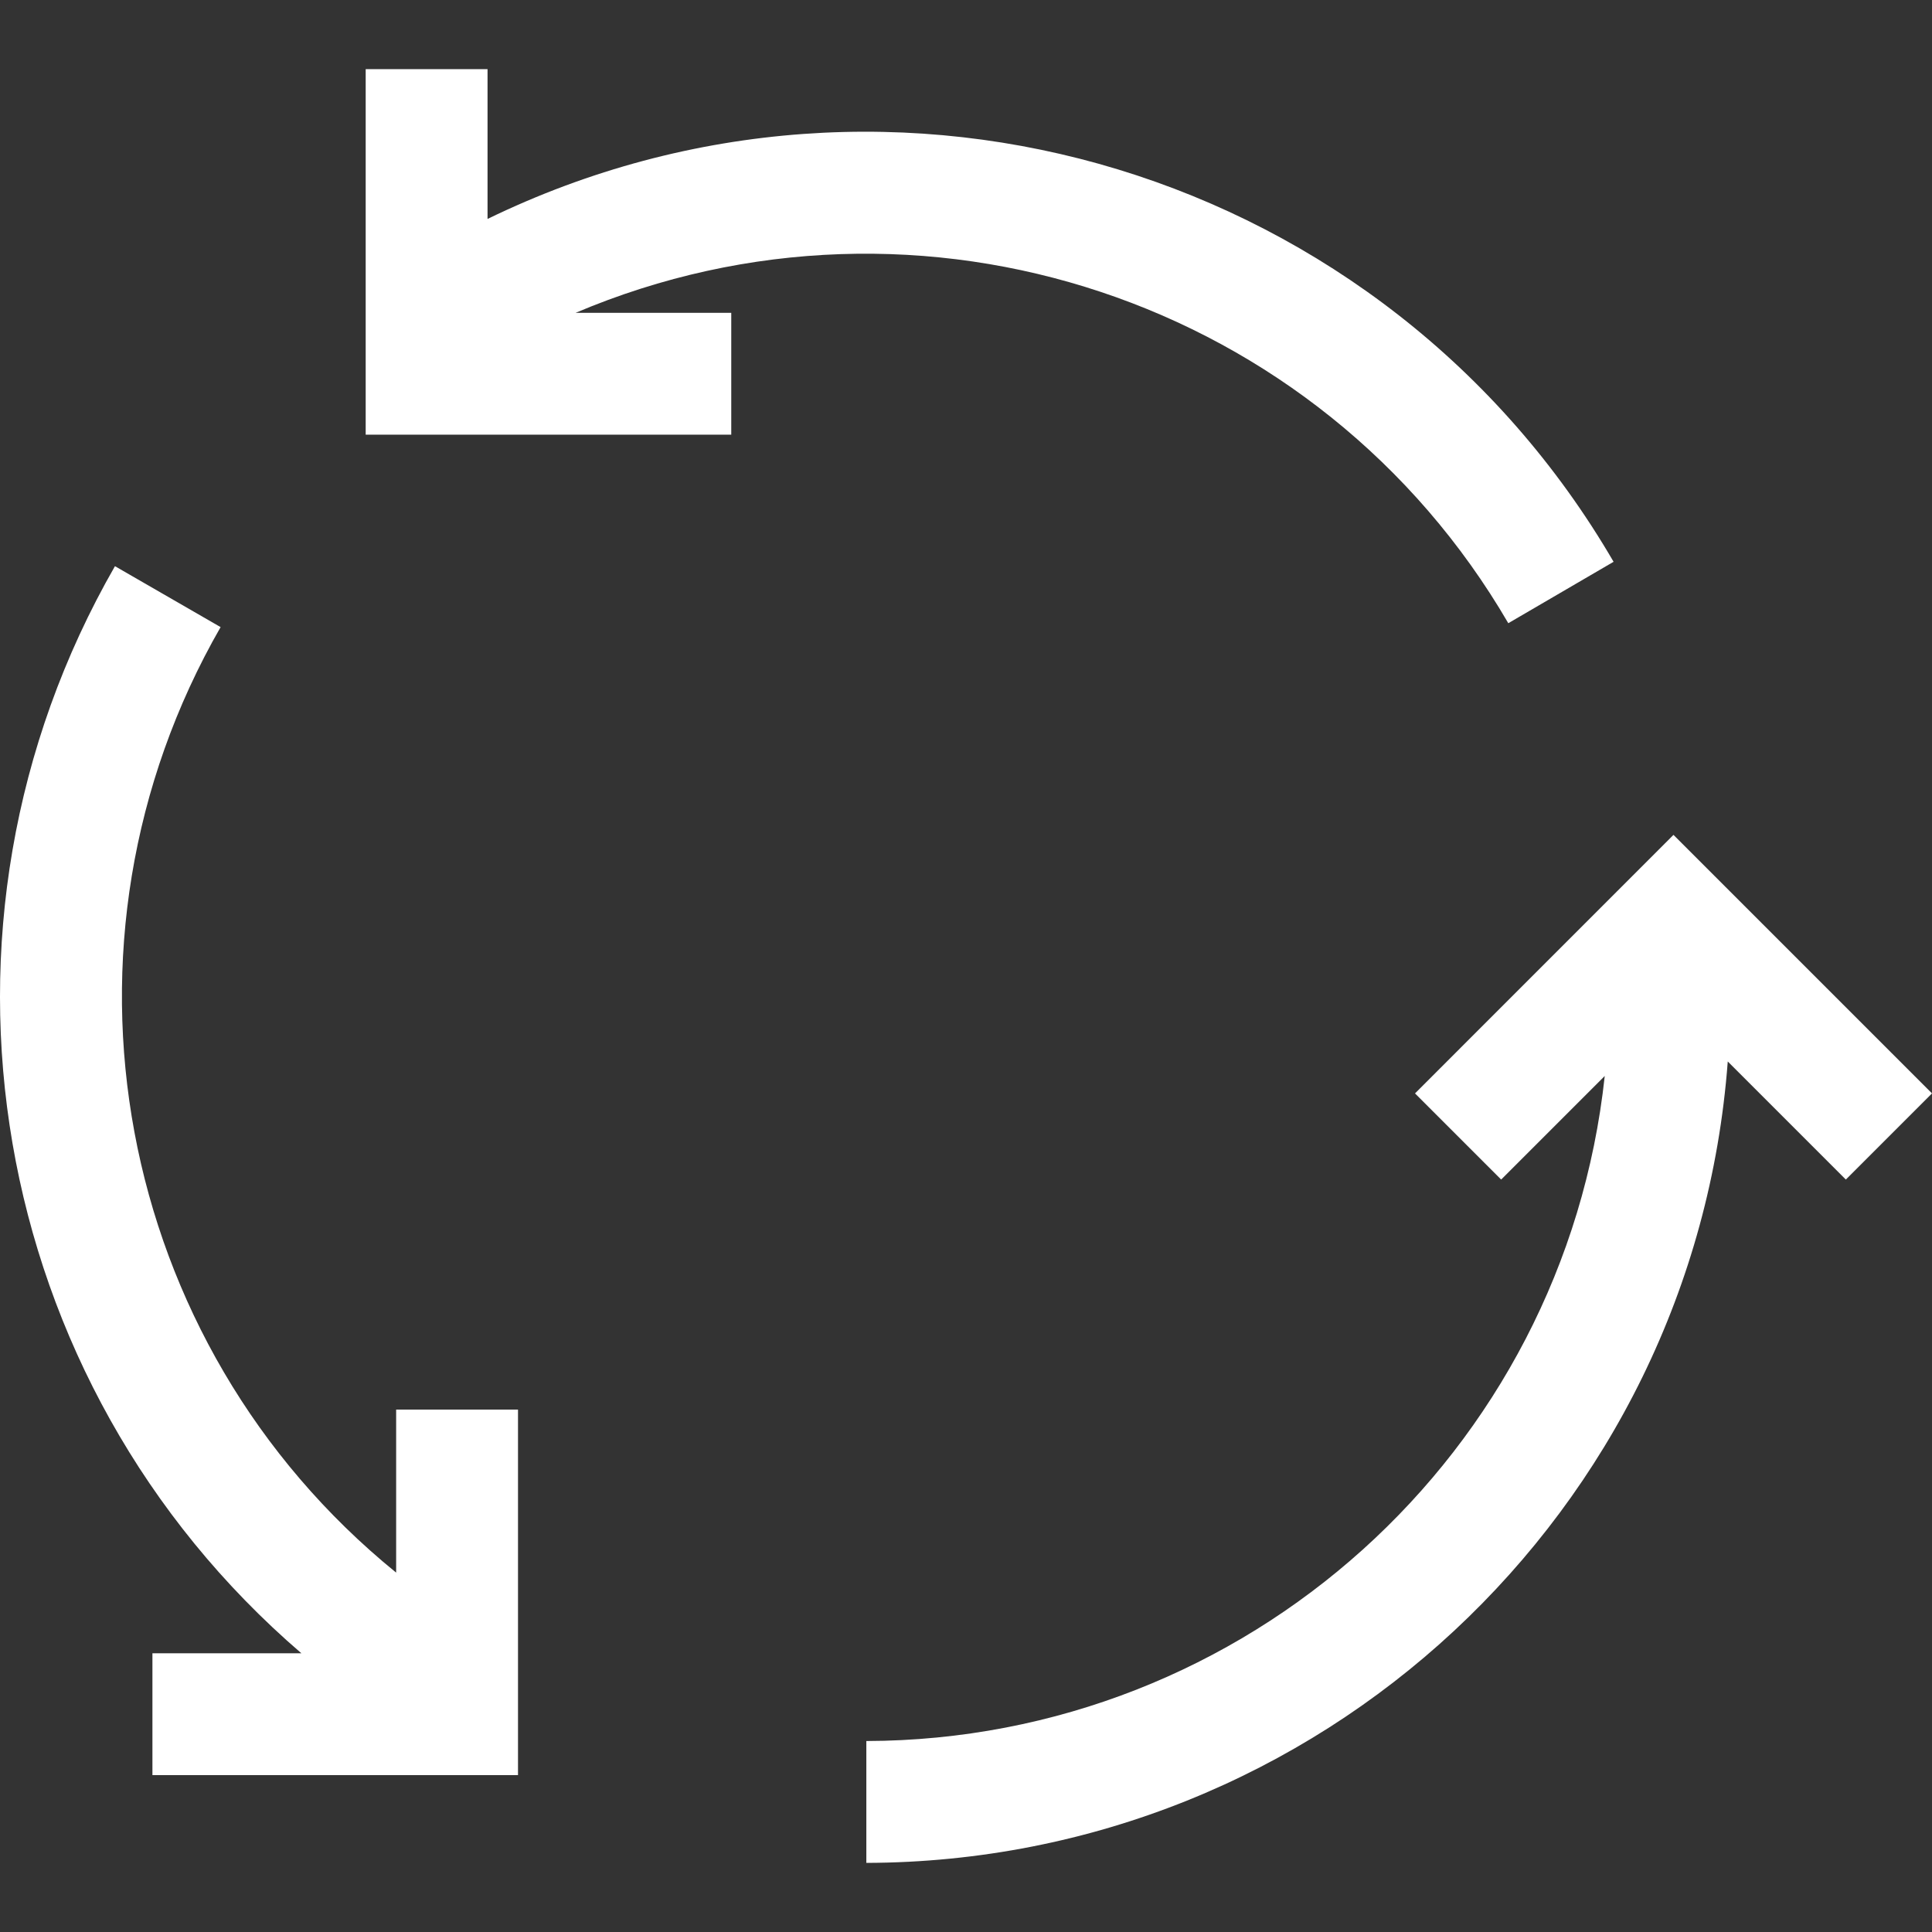 <svg xmlns="http://www.w3.org/2000/svg" version="1.1" xmlns:xlink="http://www.w3.org/1999/xlink" width="512" height="512" x="0" y="0" viewBox="0 0 507.339 507.339" style="enable-background:new 0 0 512 512" xml:space="preserve" class=""><rect x="0" y="0" width="507.339" height="507.339" fill="#333333" stroke="none"/><g><path d="m396.075 163.653 27.648-16.128C363.903 44.761 234.966 5.503 128.027 57.494V18.15h-32v96h96v-32h-40.88c90.518-38.397 195.465-3.474 244.928 81.503zM104.027 412.965C29.84 352.714 10.314 247.543 57.931 164.678l-27.744-16c-54.311 94.575-33.761 214.399 48.96 285.472h-39.12v32h96v-96h-32v42.815zM439.451 219.238l-67.872 67.888 22.624 22.624 27.2-27.2c-10.669 99.13-94.202 174.364-193.904 174.64v32c118.79-.312 217.334-91.989 226.208-210.448l31.008 31.008 22.624-22.624-67.888-67.888z" fill="#ffffff" opacity="1" data-original="#000000"></path></g></svg>
